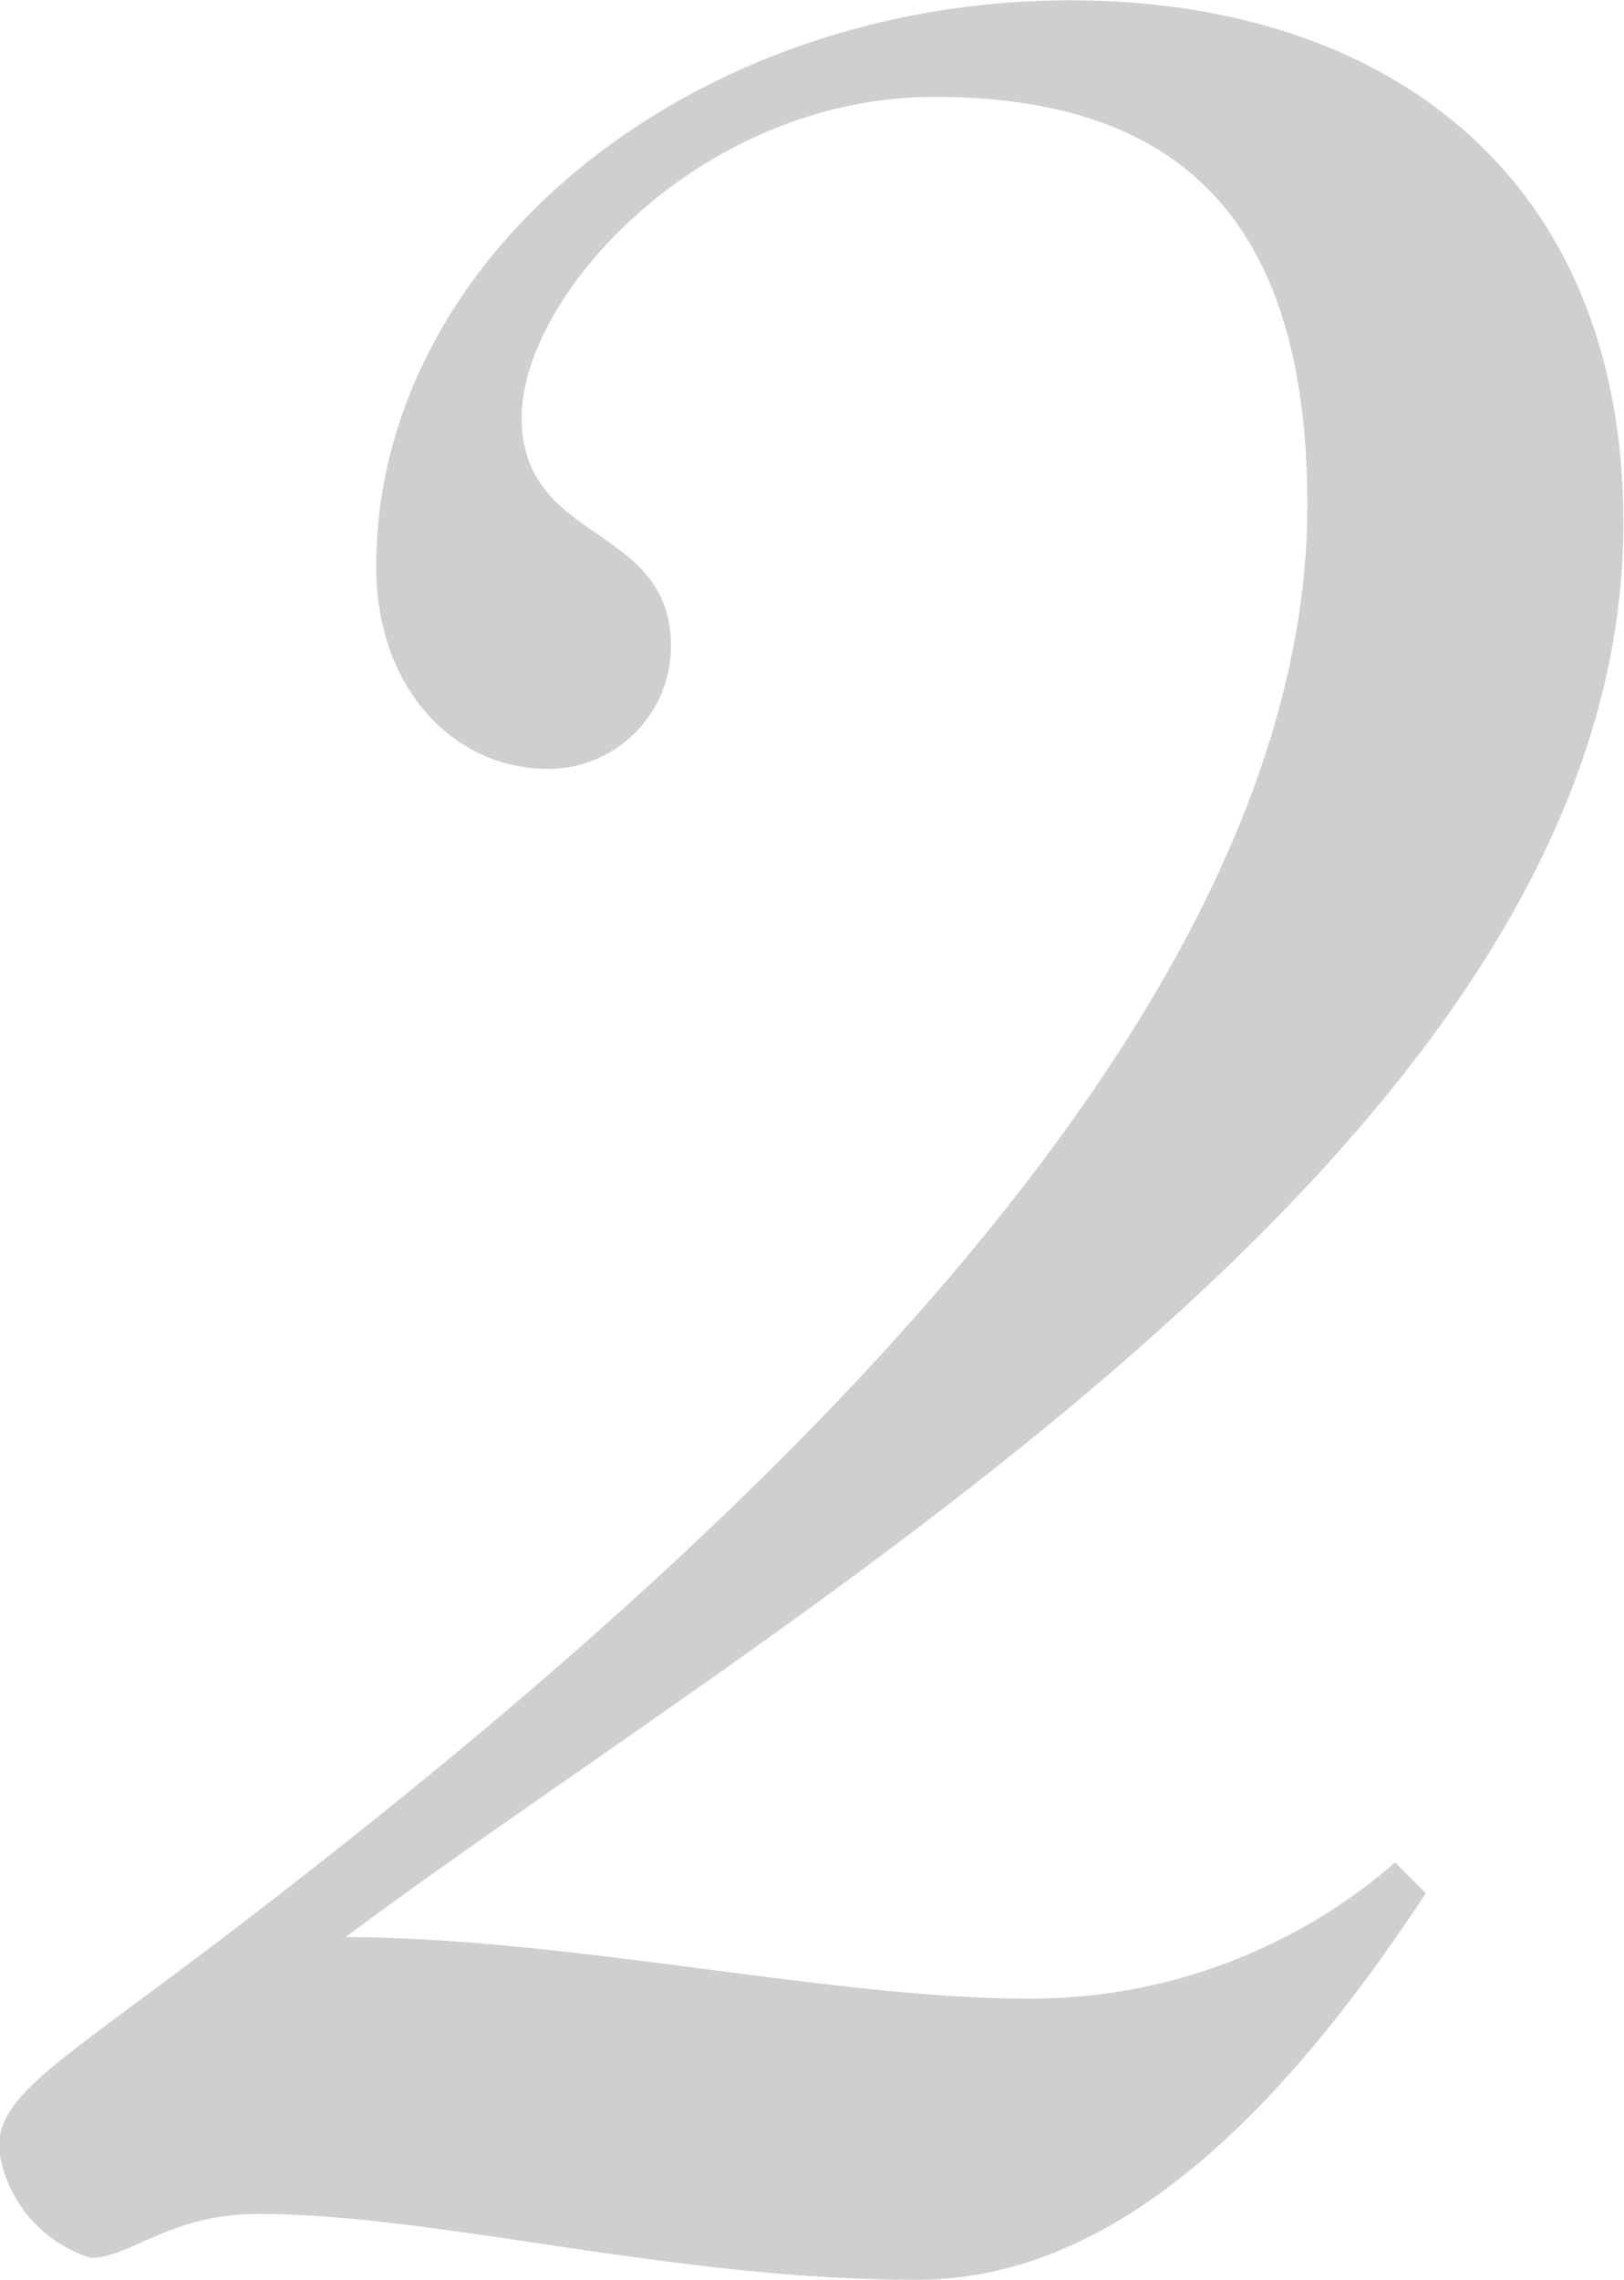 <svg xmlns="http://www.w3.org/2000/svg" width="25.9" height="36.34" viewBox="0 0 25.9 36.34">
  <defs>
    <style>
      .cls-1 {
        fill: #cfcfcf;
        fill-rule: evenodd;
      }
    </style>
  </defs>
  <path id="txt-rank_02.svg" class="cls-1" d="M1058.16,995.688a8.862,8.862,0,0,1-5.88,2.17c-3.08,0-7.35-.98-10.86-0.98,6.94-5.181,20.38-12.671,20.38-22.543,0-5.53-3.78-8.33-8.82-8.33-6.02,0-11.07,4.06-11.07,9.031,0,1.96,1.26,3.22,2.74,3.22a1.957,1.957,0,0,0,1.96-1.96c0-1.961-2.38-1.61-2.38-3.641,0-1.96,2.87-5.11,6.58-5.11,3.85,0,5.95,1.89,5.95,6.51,0,8.681-10.29,17.5-17.37,22.893-2.59,1.96-3.5,2.45-3.5,3.292a2.111,2.111,0,0,0,1.47,1.75c0.63,0,1.26-.7,2.66-0.7,2.87,0,6.59,1.05,10.51,1.05,3.29,0,5.95-2.872,8.12-6.162Z" transform="translate(-1035.91 -966)"/>
</svg>
